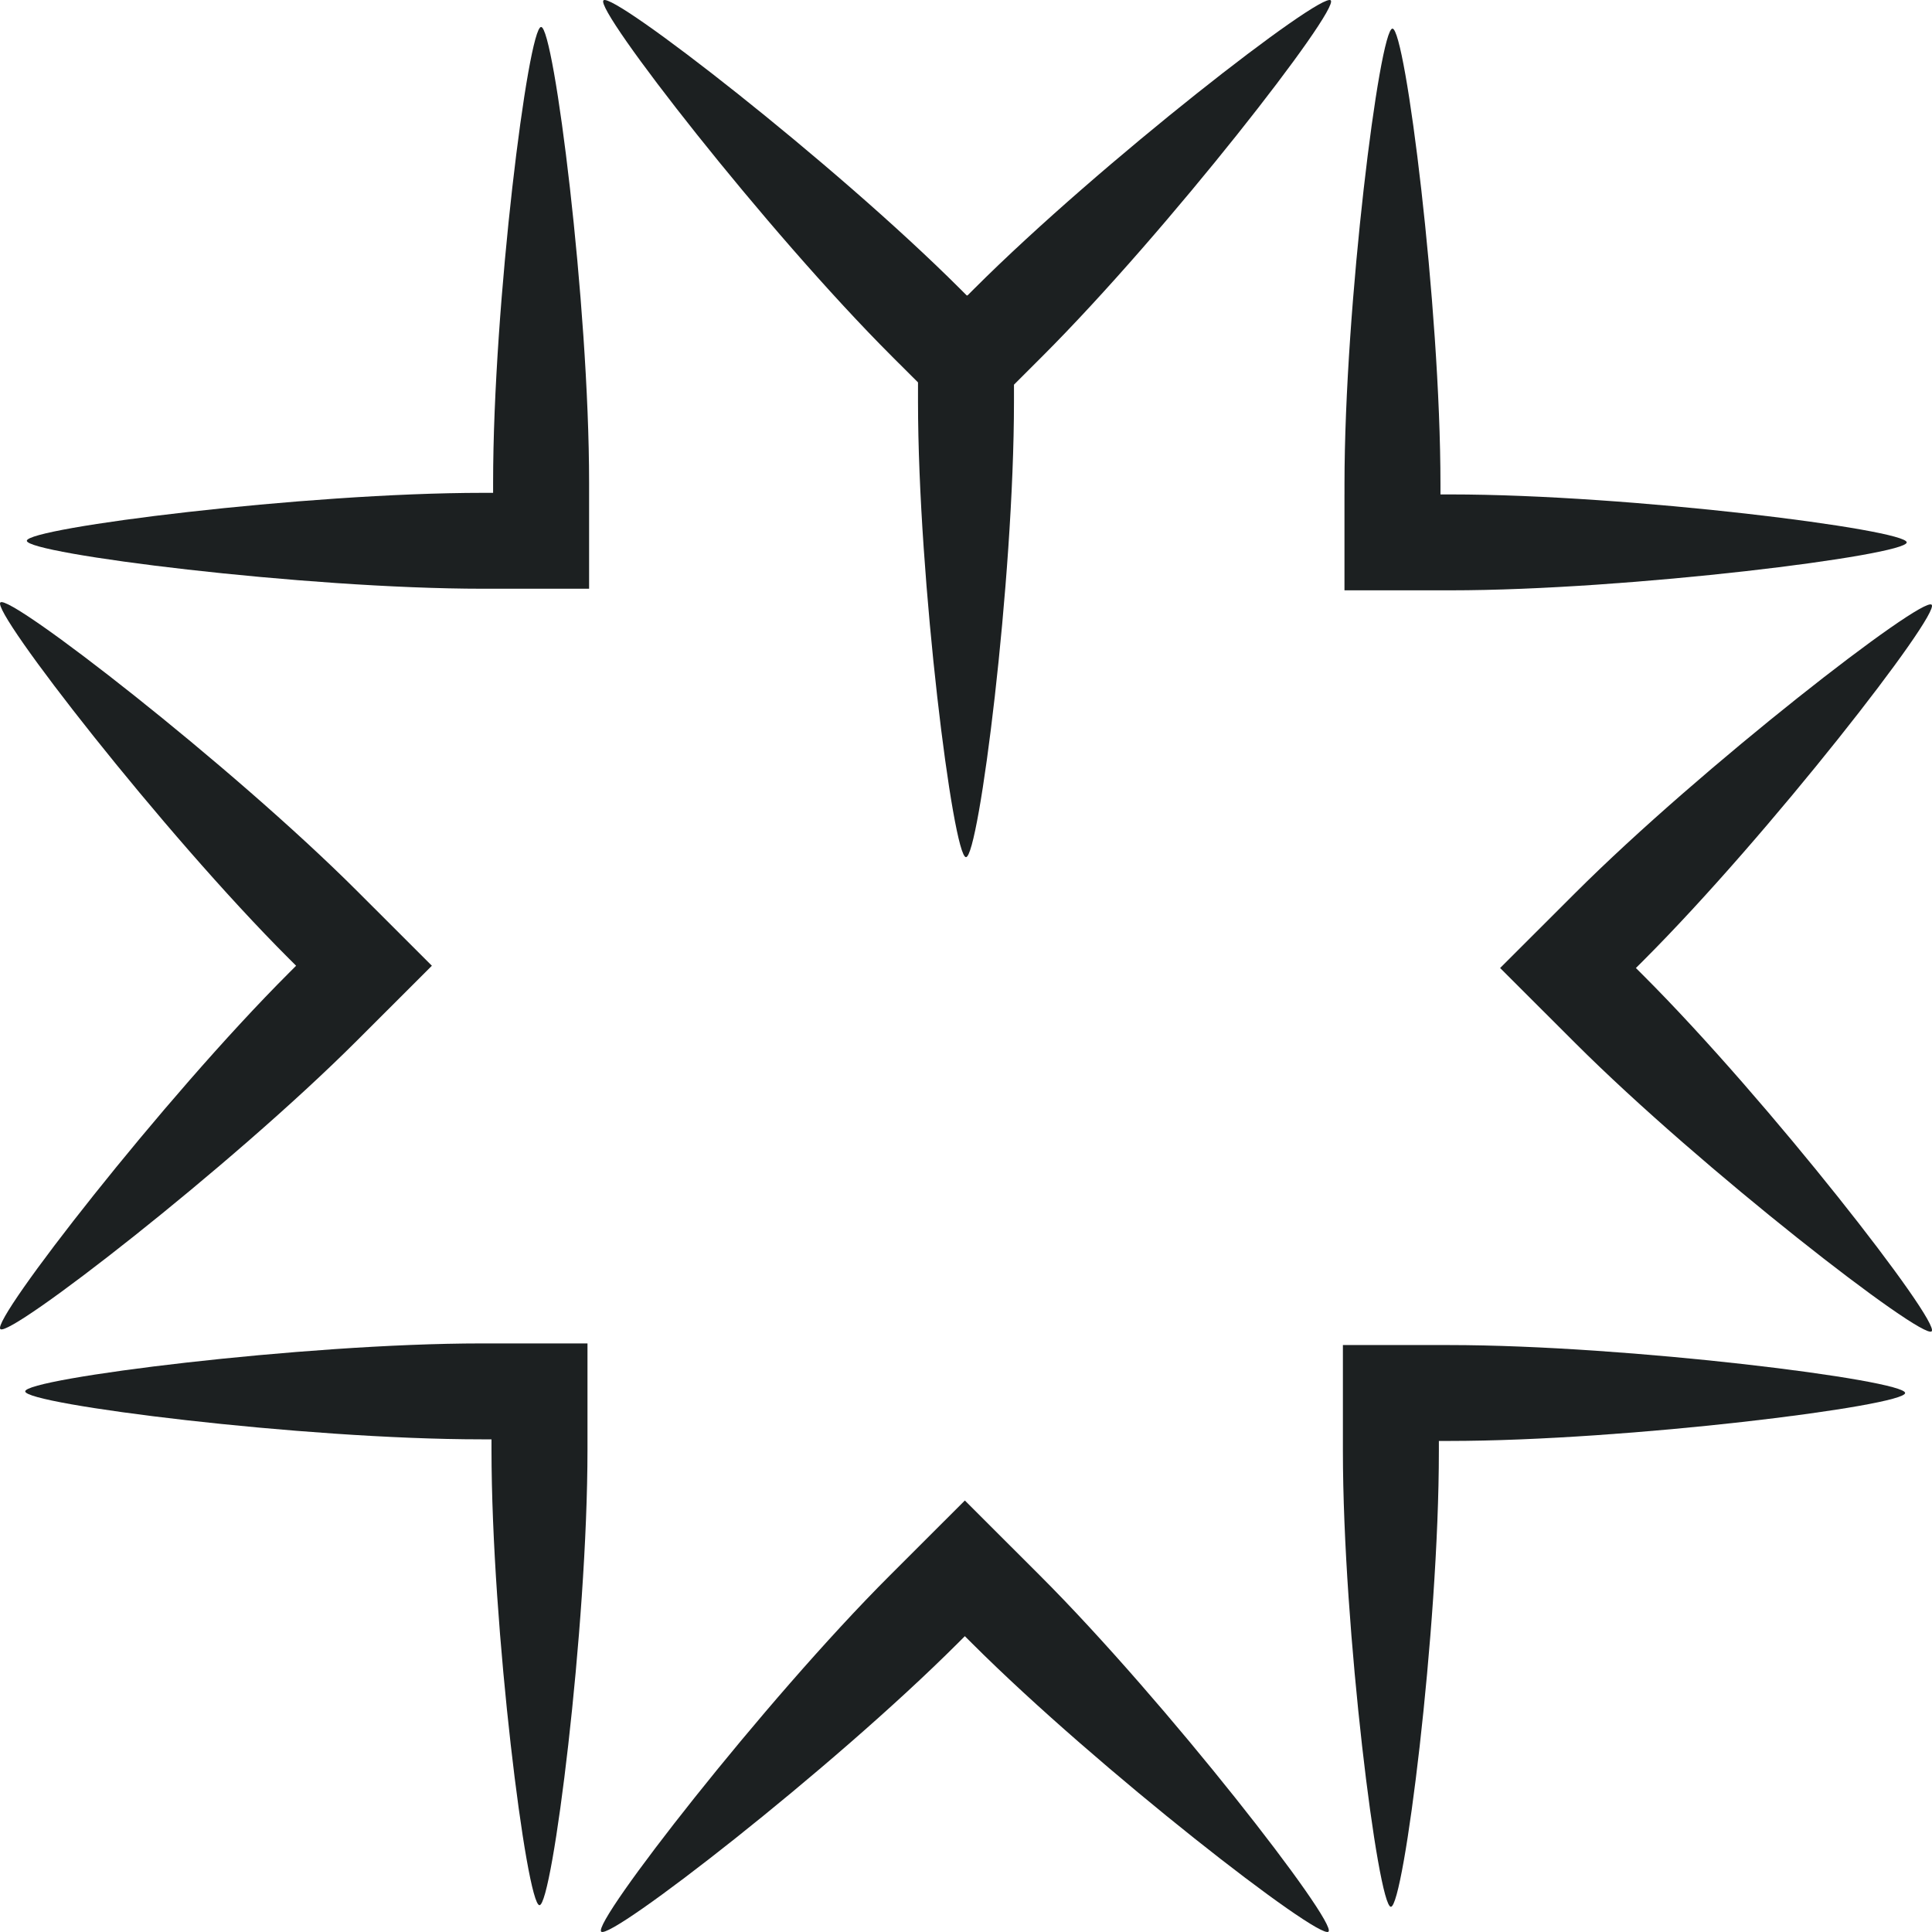 <?xml version="1.0" encoding="UTF-8"?>
<svg data-bbox="0 0 96.001 96" xmlns="http://www.w3.org/2000/svg" viewBox="0 0 96 96" height="96" width="96" data-type="color">
    <g>
        <path d="m44.683 18.07.932.931v.938c0 8.875 1.746 22.653 2.384 22.653.639 0 2.385-13.752 2.385-22.653v-.825l1.394-1.393C58.059 11.444 66.576.469 66.124.017c-.452-.451-11.419 8.039-17.72 14.334l-.327.327h-.044l-.327-.327C41.424 8.075 30.438-.434 29.986.017c-.452.452 8.046 11.41 14.346 17.704l.35.35Z" fill="#1c2021" data-color="1"/>
        <path d="m21.46 47.987-3.723 3.72C11.437 58.002.469 66.492.017 66.04c-.452-.45 8.065-11.427 14.347-17.703l.349-.35-.35-.349C8.064 41.344-.434 30.386.018 29.935c.452-.451 11.438 8.057 17.72 14.333l3.723 3.72Z" fill="#1c2021" data-color="1"/>
        <path d="m81.287 48.1.35.349c6.3 6.295 14.798 17.252 14.346 17.704-.453.451-11.439-8.058-17.72-14.334L74.54 48.1l3.723-3.719c6.3-6.295 17.267-14.785 17.72-14.333.452.452-8.065 11.428-14.347 17.704l-.35.349Z" fill="#1c2021" data-color="1"/>
        <path d="m47.943 81.3-.35.35c-6.3 6.294-17.267 14.784-17.72 14.333-.451-.452 8.066-11.428 14.347-17.704l3.723-3.72 3.723 3.72c6.3 6.295 14.798 17.252 14.346 17.704-.452.451-11.438-8.058-17.72-14.334l-.35-.349Z" fill="#1c2021" data-color="1"/>
        <path d="M66.806 24.567v4.766h5.264c8.884 0 22.674-1.744 22.674-2.382 0-.638-13.764-2.383-22.674-2.383h-.494v-.494c0-8.875-1.746-22.653-2.385-22.653-.64 0-2.384 13.752-2.384 22.653v.494h-.001Z" fill="#1c2021" data-color="1"/>
        <path d="M24.422 71.52h-.494c-8.91 0-22.675-1.745-22.675-2.383 0-.638 13.79-2.383 22.674-2.383h5.265v5.26c0 8.902-1.747 22.654-2.385 22.654-.638 0-2.385-13.778-2.385-22.654v-.494Z" fill="#1c2021" data-color="1"/>
        <path d="M71.498 66.834h-4.77v5.26c0 8.875 1.746 22.653 2.384 22.653.639 0 2.385-13.752 2.385-22.653V71.6h.494c8.884 0 22.674-1.745 22.674-2.383 0-.639-13.764-2.382-22.674-2.382h-.494v-.001Z" fill="#1c2021" data-color="1"/>
        <path d="M24.502 24.489v-.495c0-8.902 1.746-22.654 2.385-22.654.639 0 2.385 13.778 2.385 22.654v5.26h-5.265c-8.91 0-22.674-1.745-22.674-2.383 0-.637 13.79-2.382 22.674-2.382h.495Z" fill="#1c2021" data-color="1"/>
    </g>
</svg>
